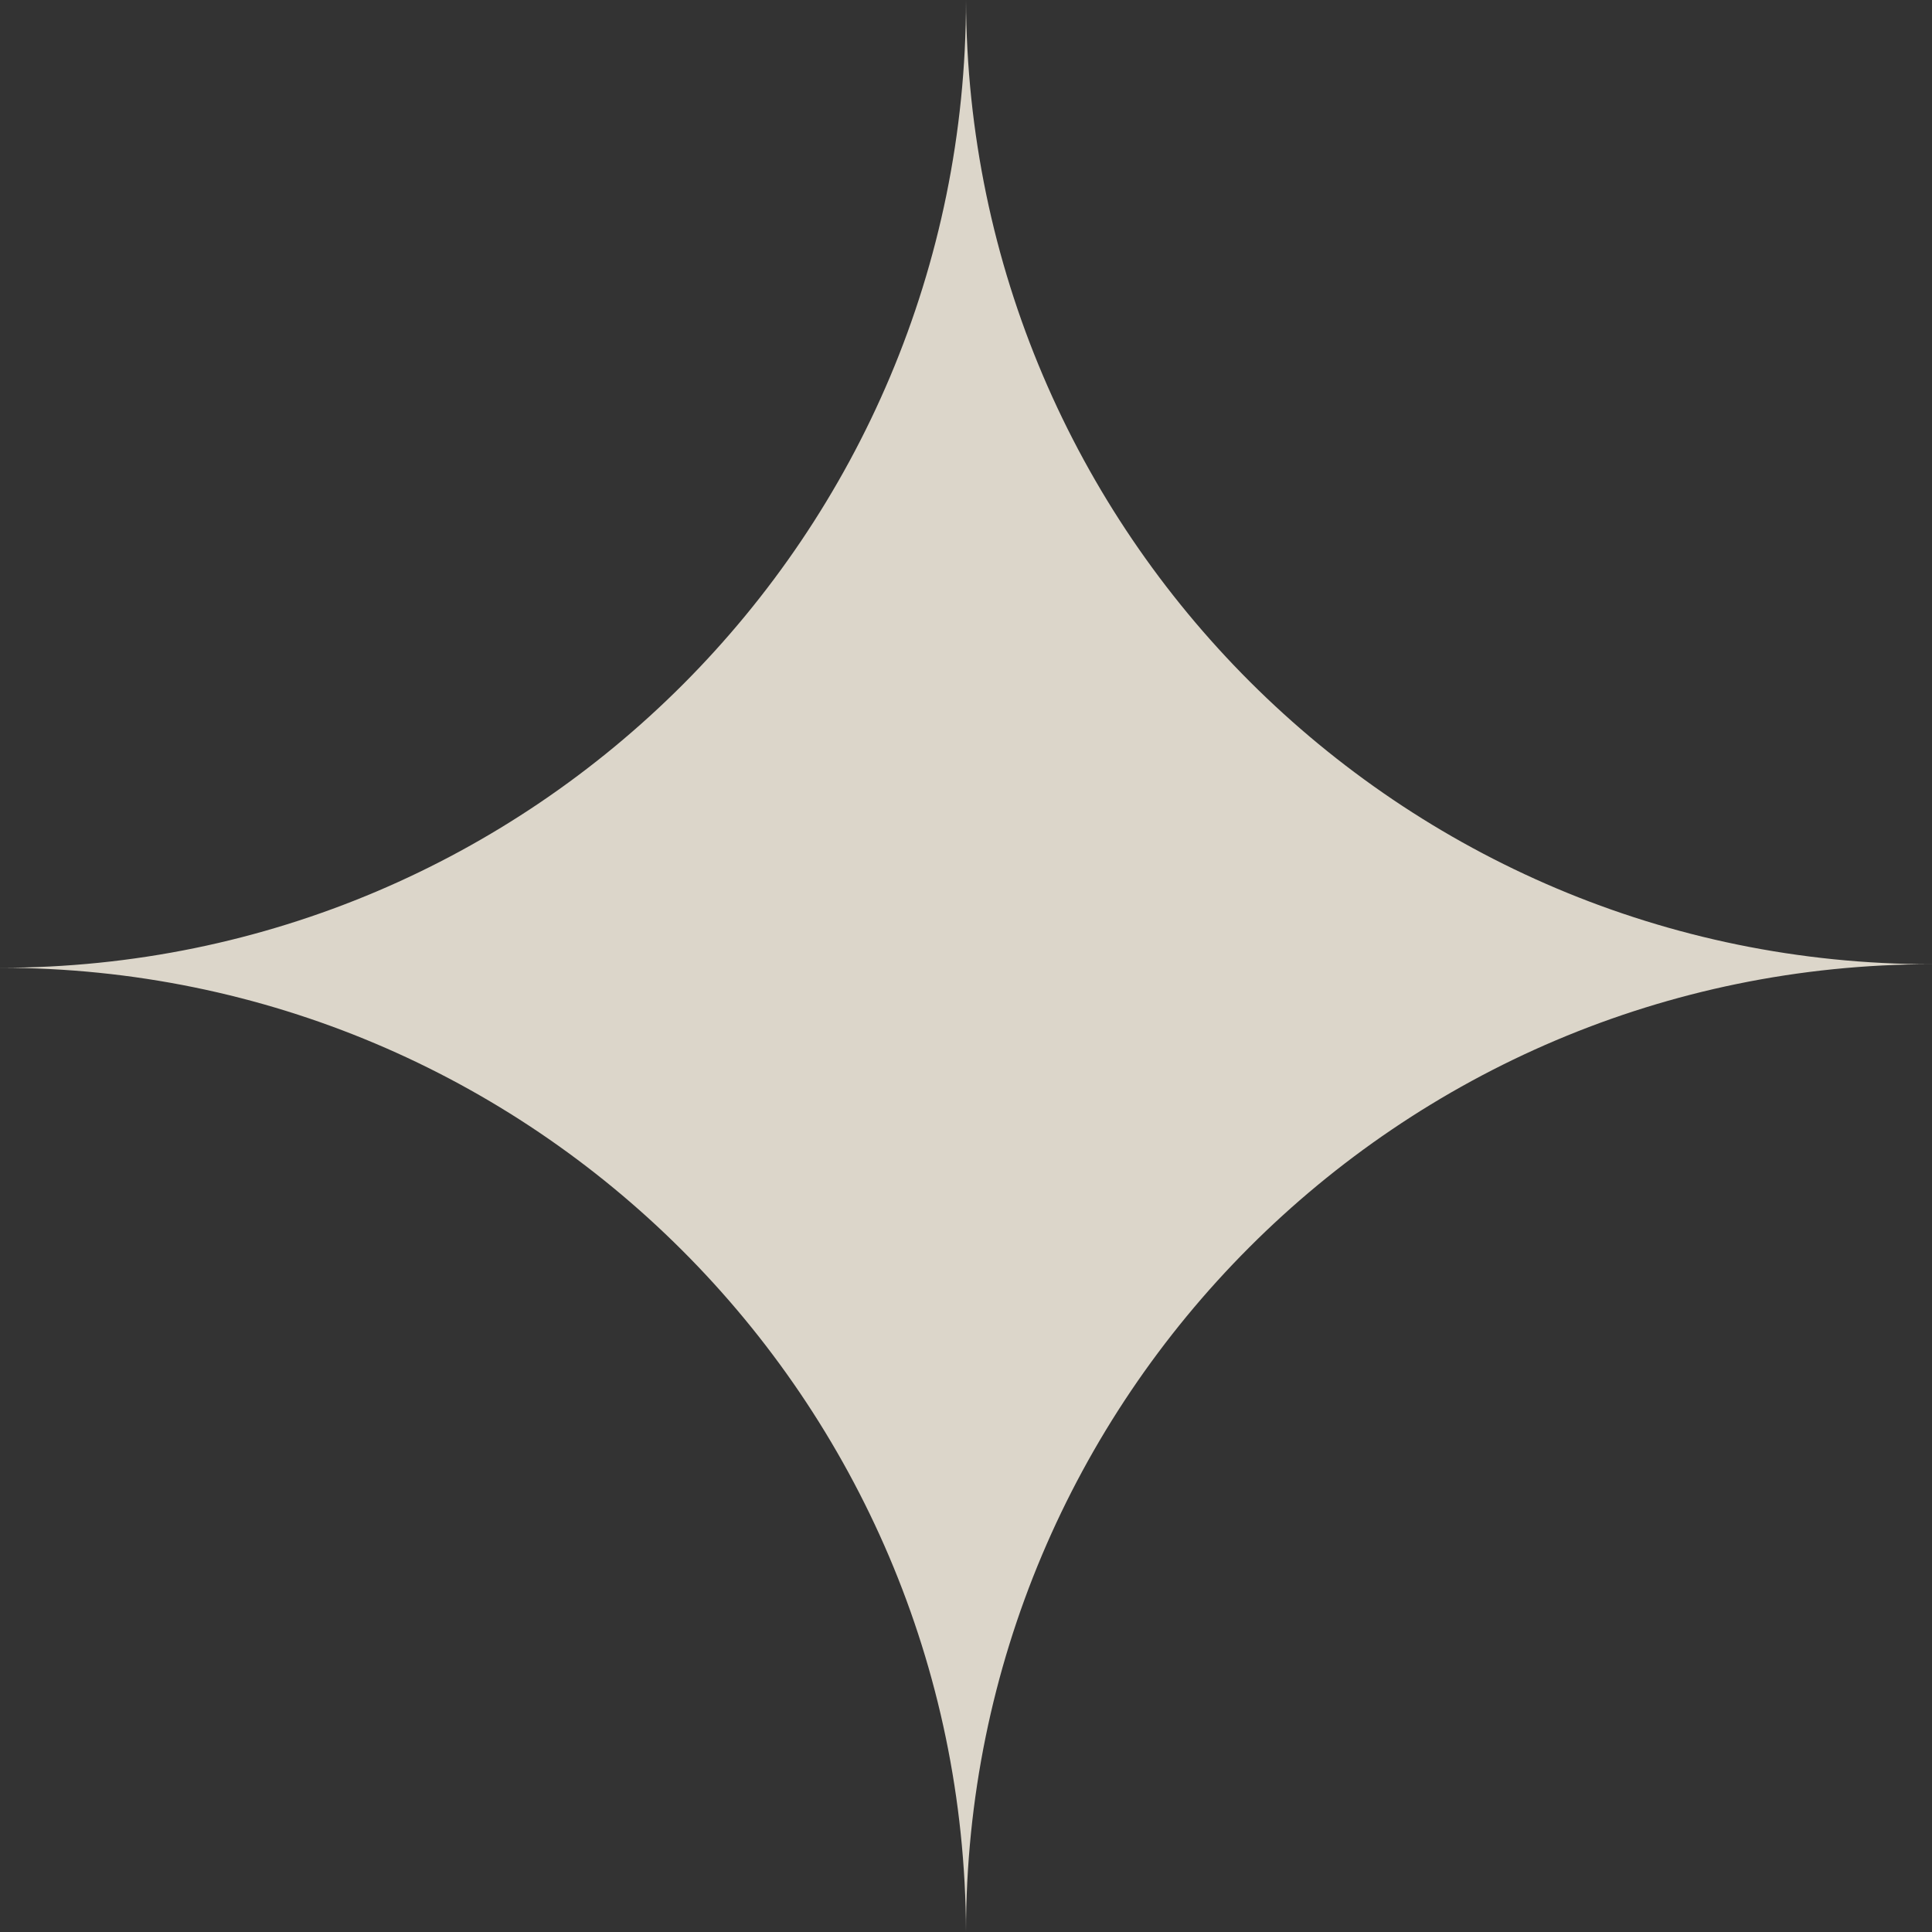 <svg width="50" height="50" viewBox="0 0 50 50" fill="none" xmlns="http://www.w3.org/2000/svg">
<rect x="0" y="0" width="50" height="50" fill="#333333" stroke="none"/>
<path fill-rule="evenodd" clip-rule="evenodd" d="M25 50C24.95 36.21 13.776 25.046 0 25.046C13.807 25.046 25 13.833 25 0C25.05 13.79 36.224 24.954 50 24.954C36.193 24.954 25 36.167 25 50Z" fill="#F4EDE0" fill-opacity="0.871"/>
</svg>
